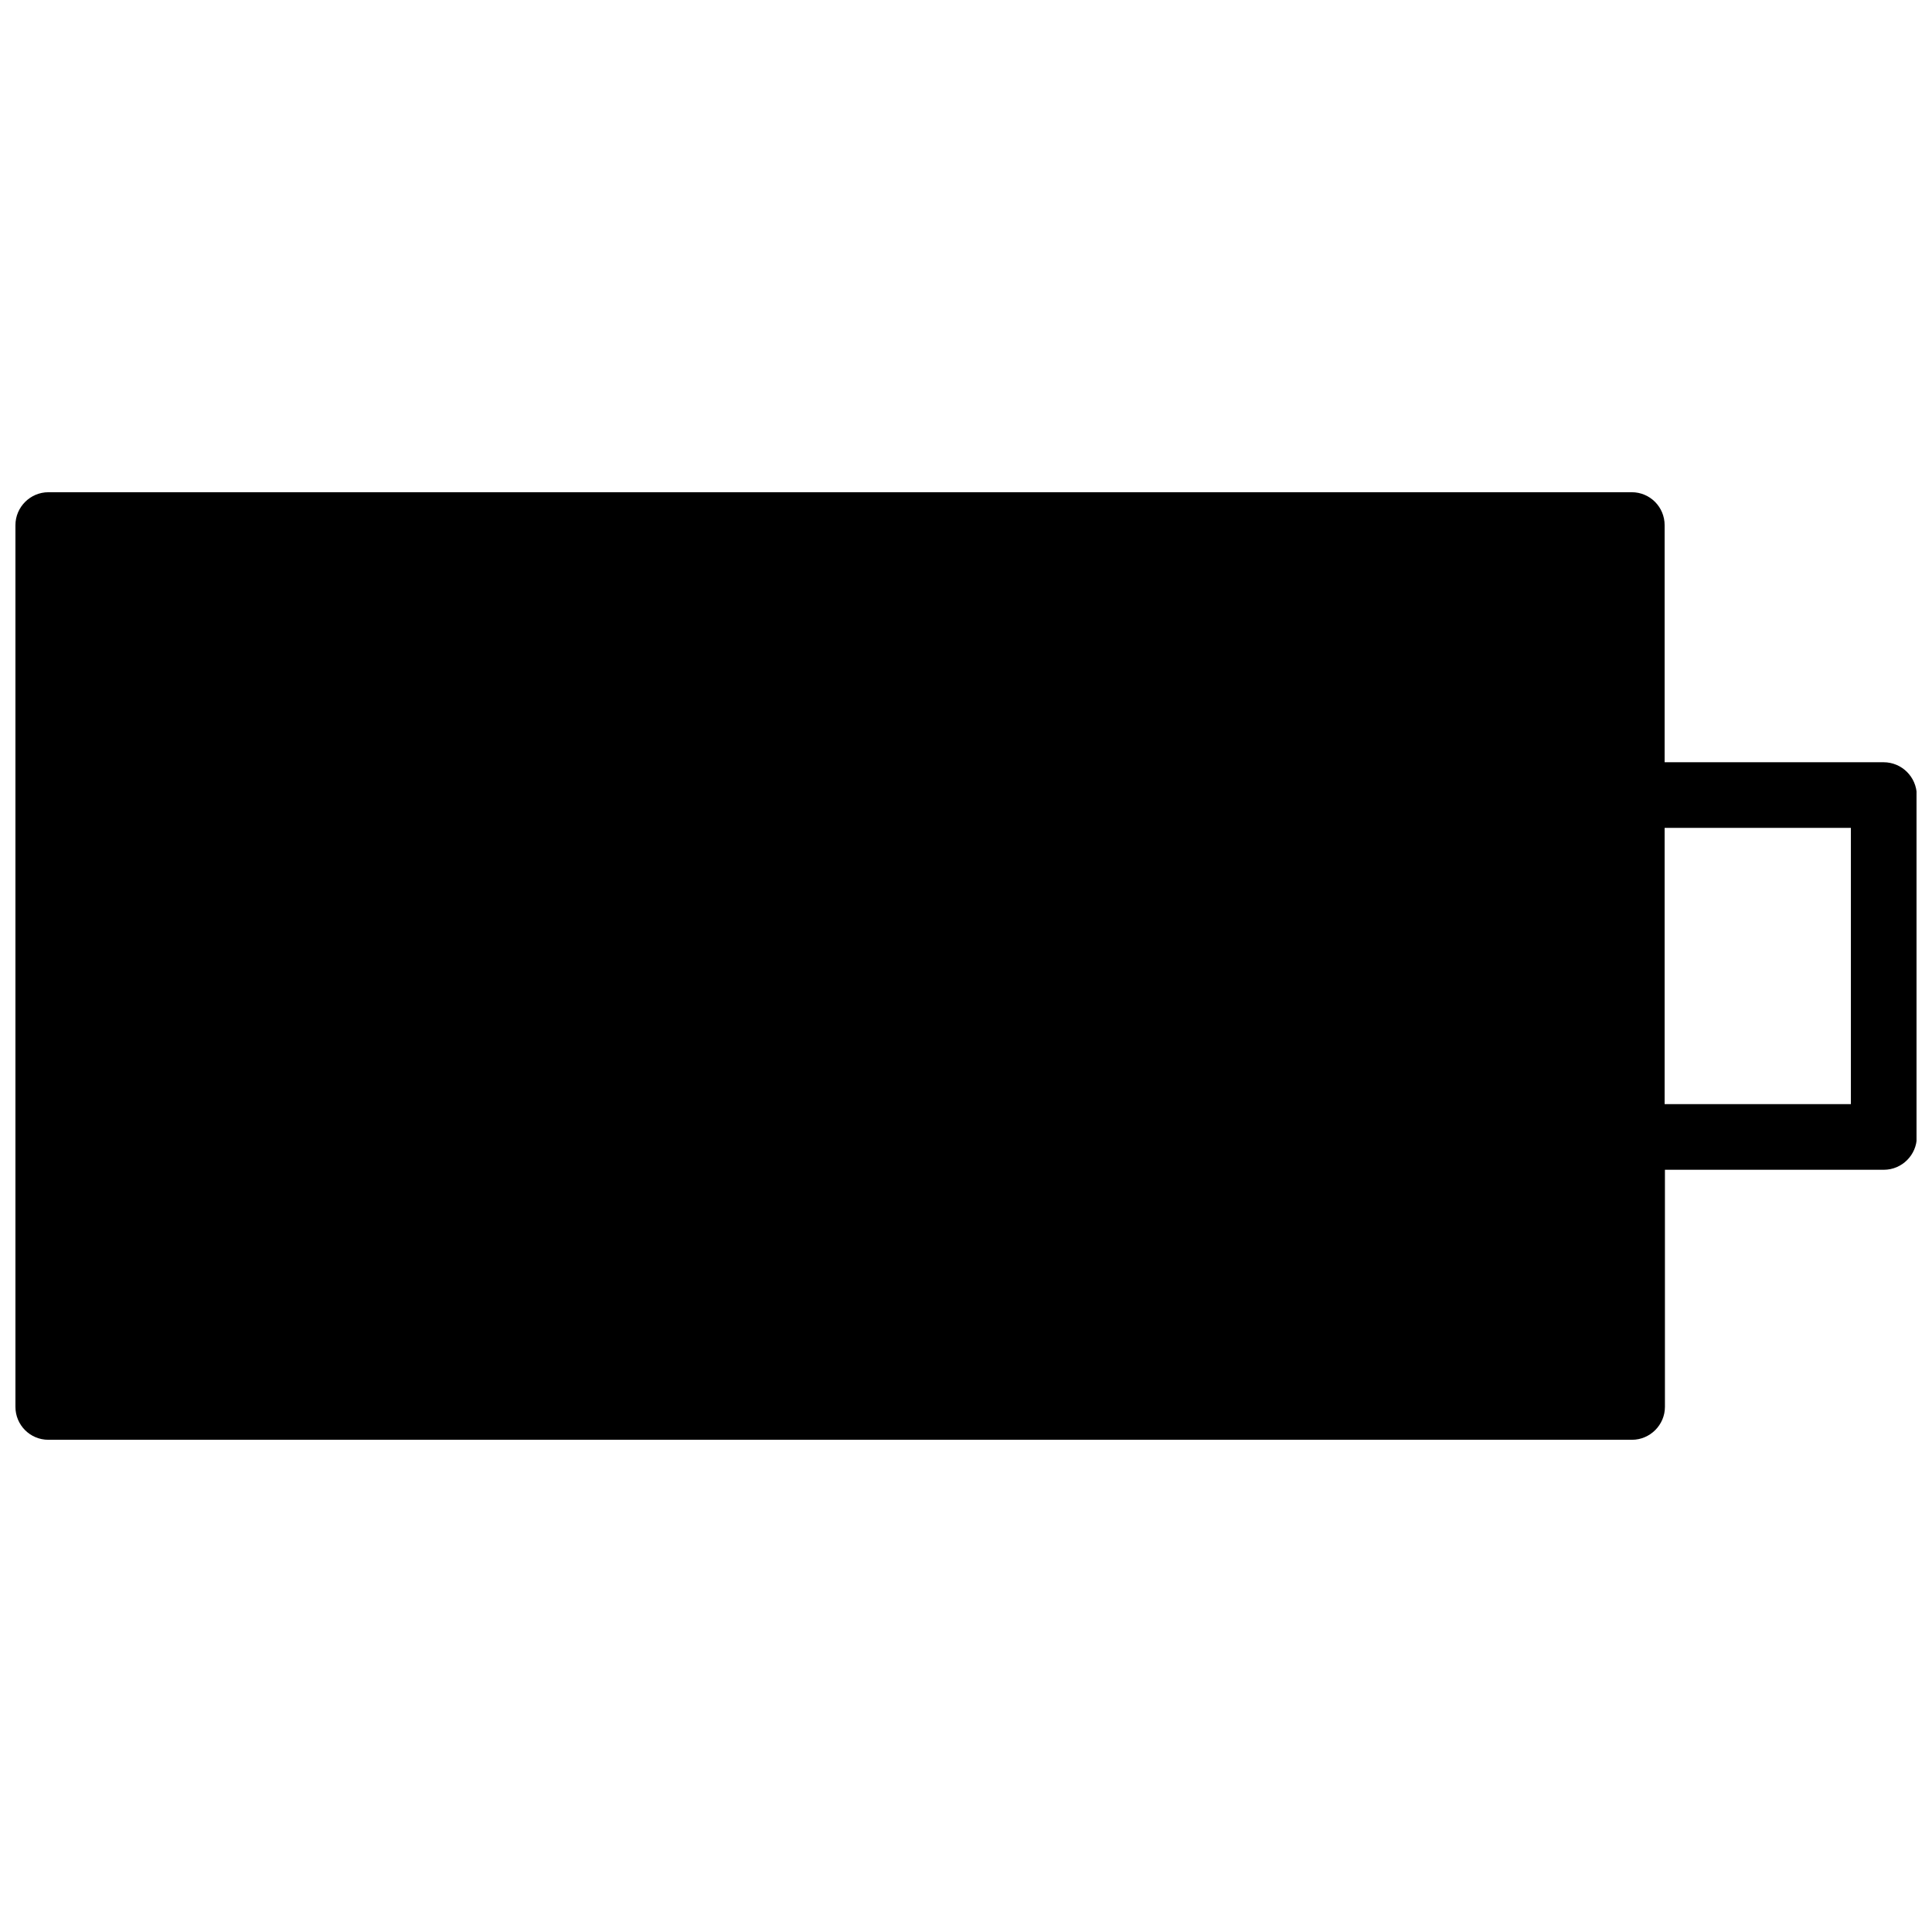 <?xml version="1.0" encoding="UTF-8"?>
<!-- Uploaded to: SVG Repo, www.svgrepo.com, Generator: SVG Repo Mixer Tools -->
<svg width="800px" height="800px" version="1.1" viewBox="144 144 512 512" xmlns="http://www.w3.org/2000/svg">
 <defs>
  <clipPath id="a">
   <path d="m148.09 274h503.81v252h-503.81z"/>
  </clipPath>
 </defs>
 <g clip-path="url(#a)">
  <path d="m643.16 346h-58.016v-62.82c0-4.801-3.856-8.738-8.738-8.738l-419.58 0.004c-4.801 0-8.738 3.934-8.738 8.734v233.64c0 4.801 3.856 8.738 8.738 8.738h419.66c4.801 0 8.738-3.938 8.738-8.738v-62.82h58.016c4.801 0 8.738-3.938 8.738-8.738v-90.523c-0.078-4.879-4.012-8.738-8.816-8.738zm-8.656 90.605h-49.359v-73.211h49.359z"/>
 </g>
</svg>